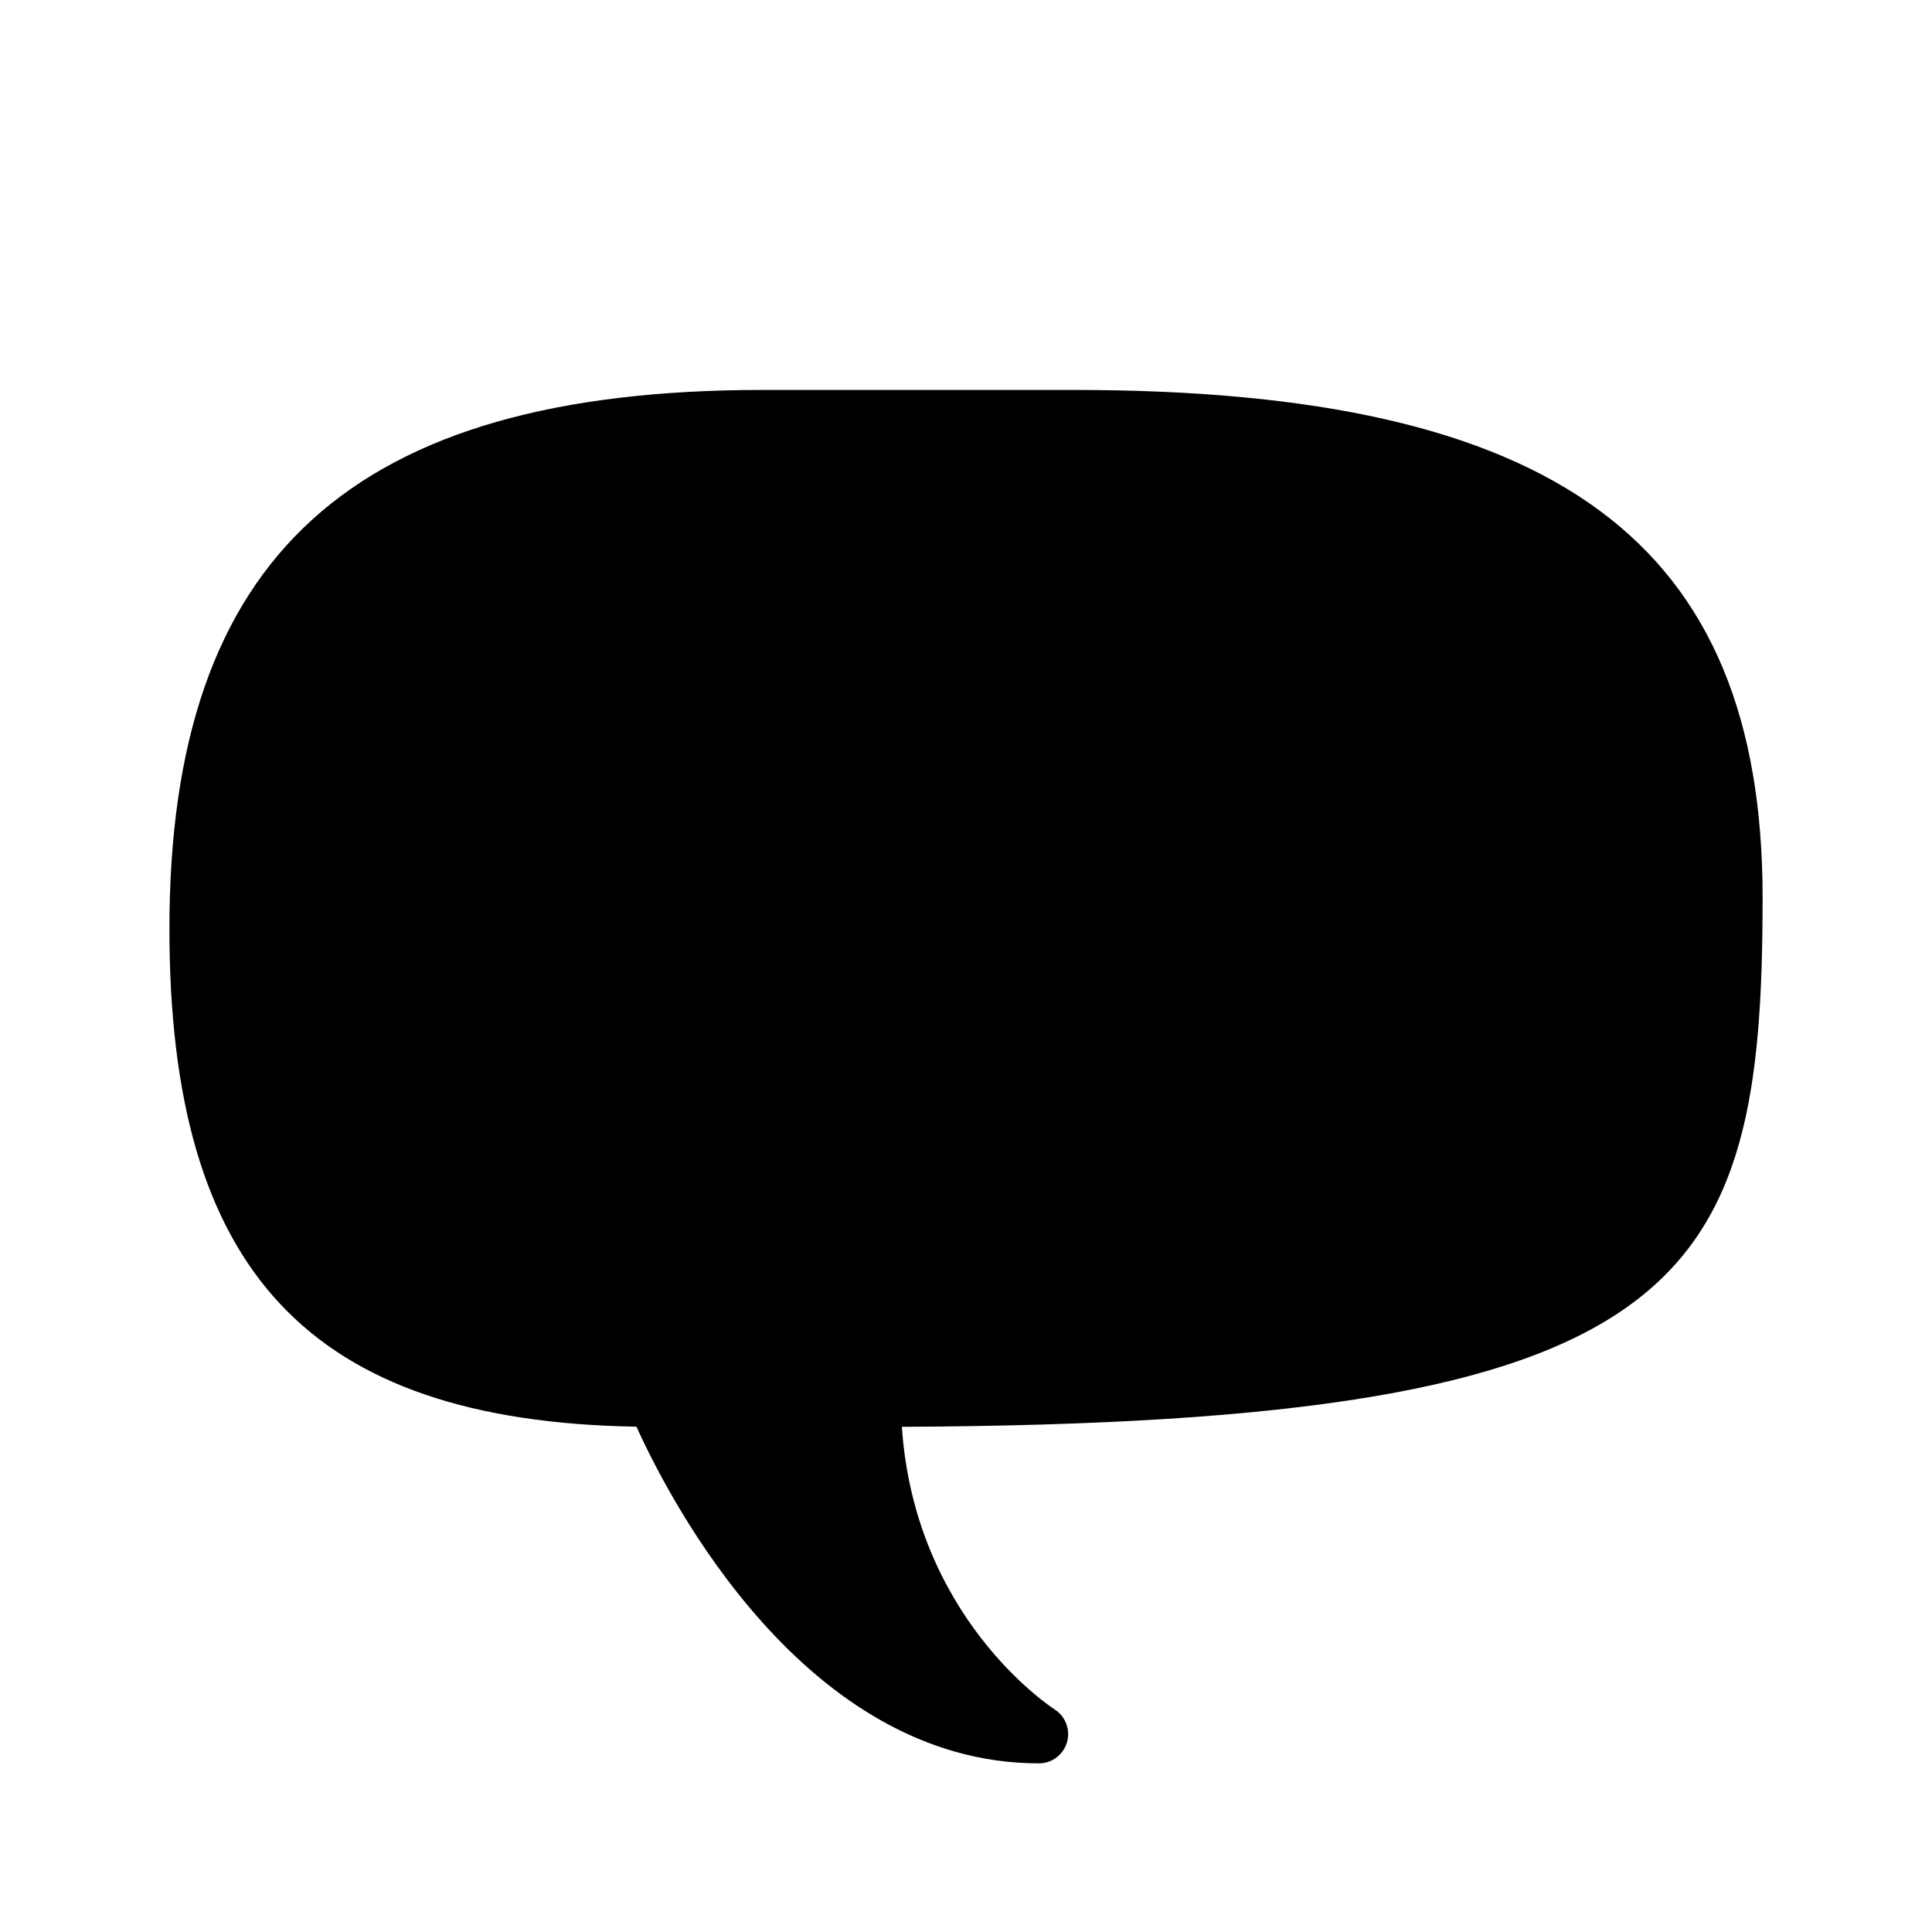 <?xml version="1.0" encoding="UTF-8"?>
<!-- Uploaded to: SVG Repo, www.svgrepo.com, Generator: SVG Repo Mixer Tools -->
<svg fill="#000000" width="800px" height="800px" version="1.1" viewBox="144 144 512 512" xmlns="http://www.w3.org/2000/svg">
 <path d="m611.11 381.9c0-94.316-54.578-134.56-182.5-134.56h-82.473c-108.75 0-157.24 44.043-157.24 142.81 0 90.746 37.09 130.46 123.77 131.94 8.797 19.422 44.719 89.219 106.66 89.219 3.438 0 6.449-2.266 7.426-5.562 0.973-3.293-0.344-6.84-3.231-8.711-1.582-1.027-37.129-24.645-40.516-74.918 209.25-0.898 228.1-37.625 228.1-140.21z"/>
</svg>